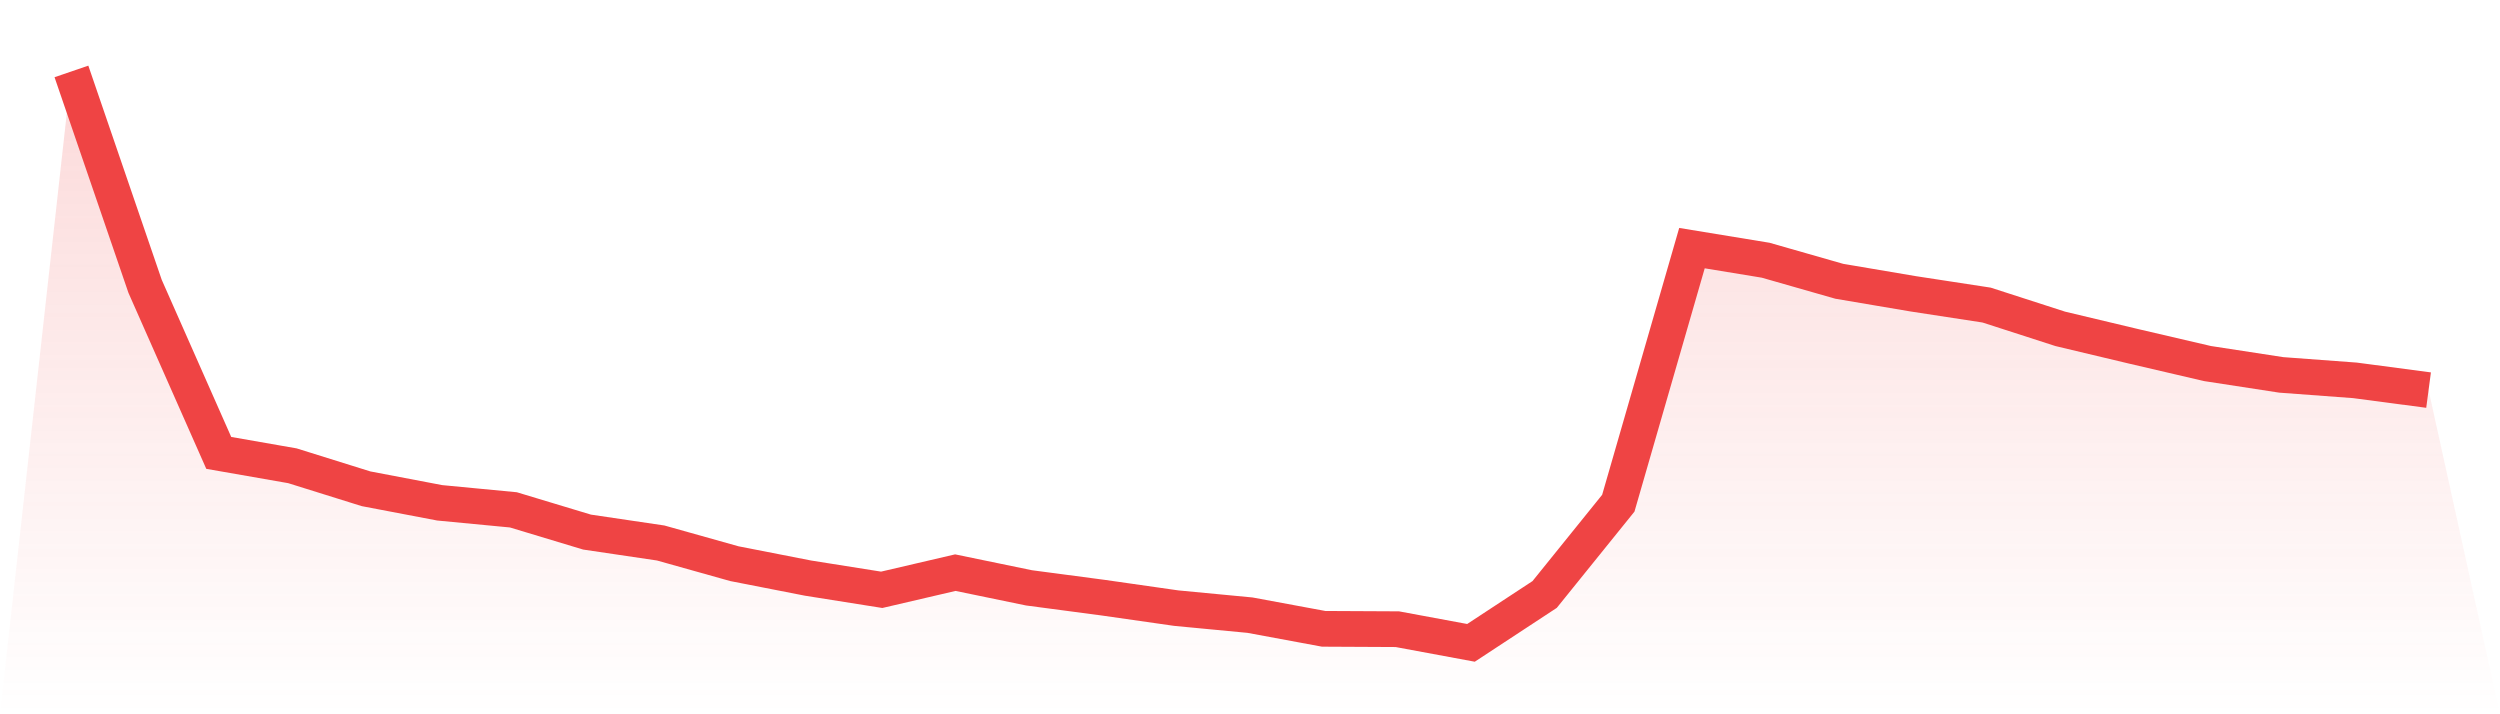 <svg viewBox="0 0 140 40" xmlns="http://www.w3.org/2000/svg">
<defs>
<linearGradient id="gradient" x1="0" x2="0" y1="0" y2="1">
<stop offset="0%" stop-color="#ef4444" stop-opacity="0.2"/>
<stop offset="100%" stop-color="#ef4444" stop-opacity="0"/>
</linearGradient>
</defs>
<path d="M4,4 L4,4 L8.125,16.035 L12.25,25.362 L16.375,26.083 L20.5,27.372 L24.625,28.158 L28.75,28.552 L32.875,29.797 L37,30.408 L41.125,31.566 L45.25,32.374 L49.375,33.029 L53.5,32.068 L57.625,32.92 L61.75,33.466 L65.875,34.056 L70,34.449 L74.125,35.214 L78.25,35.235 L82.375,36 L86.5,33.291 L90.625,28.18 L94.75,13.895 L98.875,14.572 L103,15.752 L107.125,16.451 L111.25,17.084 L115.375,18.416 L119.5,19.399 L123.625,20.36 L127.75,20.994 L131.875,21.3 L136,21.846 L140,40 L0,40 z" fill="url(#gradient)"/>
<path d="M4,4 L4,4 L8.125,16.035 L12.25,25.362 L16.375,26.083 L20.5,27.372 L24.625,28.158 L28.75,28.552 L32.875,29.797 L37,30.408 L41.125,31.566 L45.25,32.374 L49.375,33.029 L53.5,32.068 L57.625,32.92 L61.75,33.466 L65.875,34.056 L70,34.449 L74.125,35.214 L78.25,35.235 L82.375,36 L86.5,33.291 L90.625,28.18 L94.75,13.895 L98.875,14.572 L103,15.752 L107.125,16.451 L111.25,17.084 L115.375,18.416 L119.5,19.399 L123.625,20.36 L127.75,20.994 L131.875,21.3 L136,21.846" fill="none" stroke="#ef4444" stroke-width="2"/>
</svg>